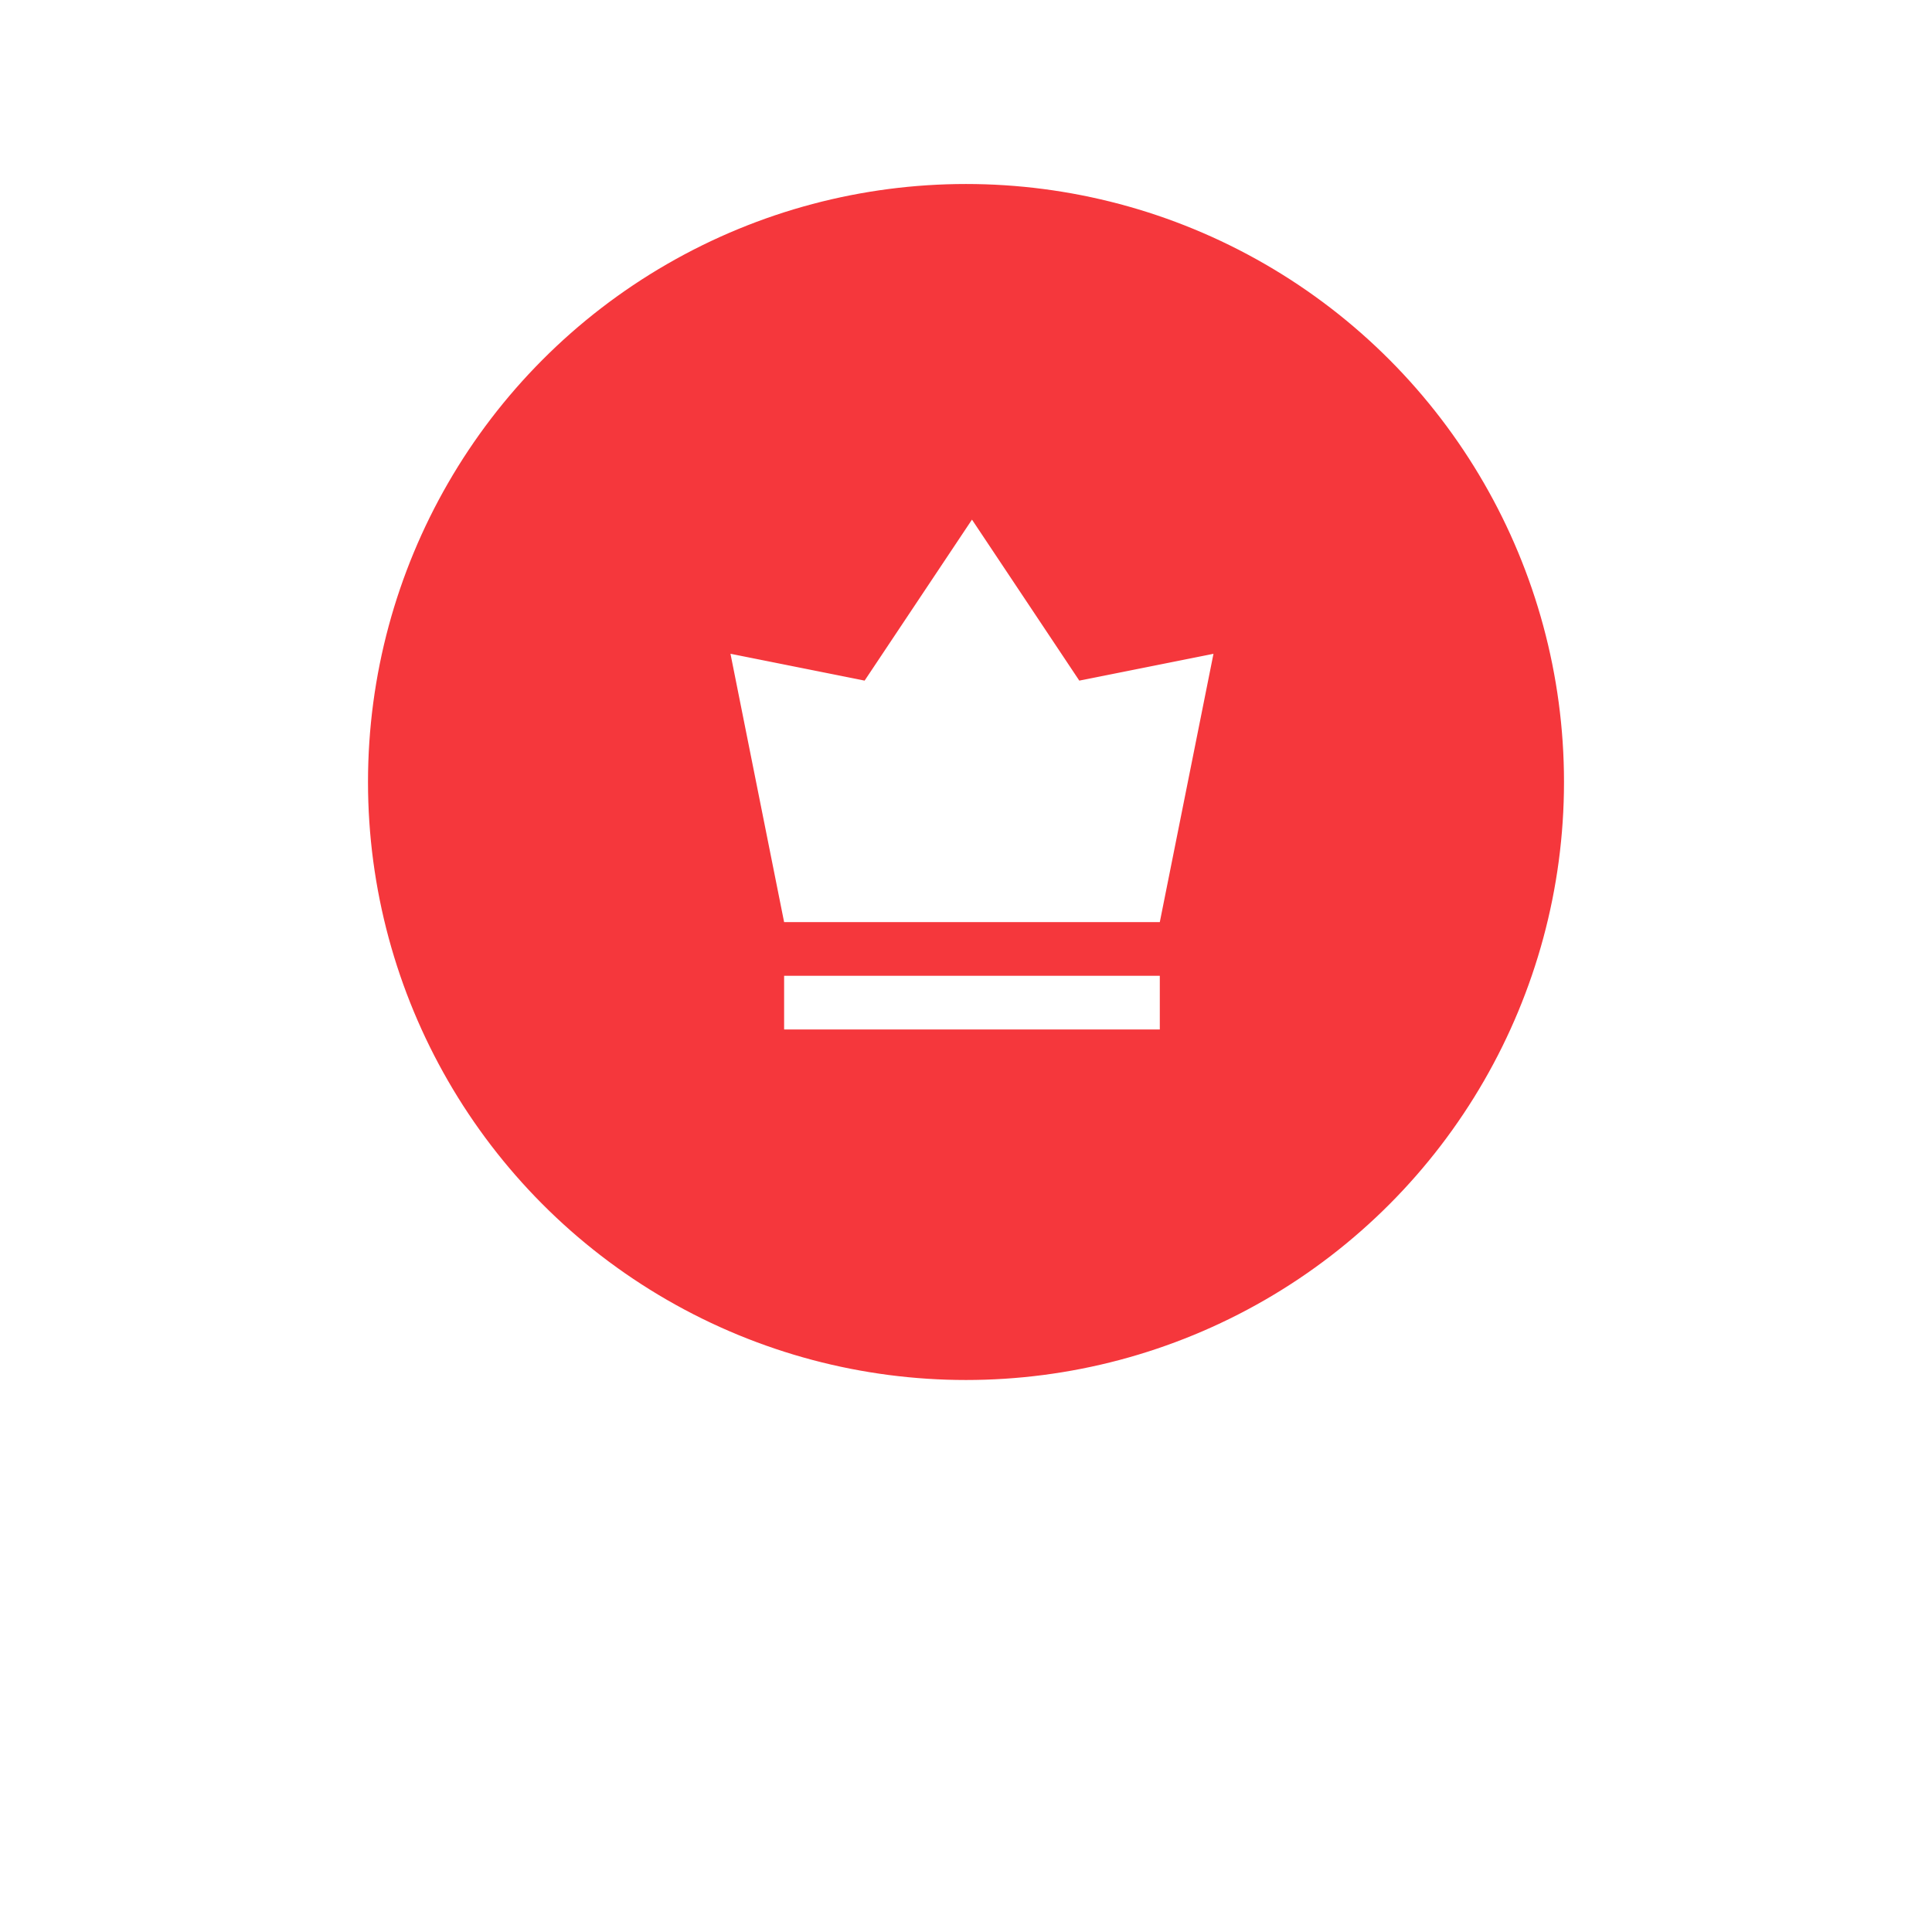 <svg width="42" height="42" viewBox="0 0 42 42" fill="none" xmlns="http://www.w3.org/2000/svg">
<g filter="url(#filter0_dd_775_6500)">
<circle cx="21" cy="17" r="15" fill="white"/>
</g>
<circle cx="21" cy="17" r="14" fill="#F5373C" stroke="white" stroke-width="2"/>
<path fill-rule="evenodd" clip-rule="evenodd" d="M15.88 14.213L17.046 20.046H25.213L26.38 14.213L23.463 14.796L21.13 11.296L18.796 14.796L15.88 14.213ZM17.046 21.213V22.38H25.213V21.213H17.046Z" fill="white"/>
<defs>
<filter id="filter0_dd_775_6500" x="0" y="0" width="42" height="42" filterUnits="userSpaceOnUse" color-interpolation-filters="sRGB">
<feFlood flood-opacity="0" result="BackgroundImageFix"/>
<feColorMatrix in="SourceAlpha" type="matrix" values="0 0 0 0 0 0 0 0 0 0 0 0 0 0 0 0 0 0 127 0" result="hardAlpha"/>
<feOffset dy="4"/>
<feGaussianBlur stdDeviation="3"/>
<feComposite in2="hardAlpha" operator="out"/>
<feColorMatrix type="matrix" values="0 0 0 0 0 0 0 0 0 0 0 0 0 0 0 0 0 0 0.2 0"/>
<feBlend mode="normal" in2="BackgroundImageFix" result="effect1_dropShadow_775_6500"/>
<feColorMatrix in="SourceAlpha" type="matrix" values="0 0 0 0 0 0 0 0 0 0 0 0 0 0 0 0 0 0 127 0" result="hardAlpha"/>
<feOffset dy="1"/>
<feGaussianBlur stdDeviation="1.5"/>
<feComposite in2="hardAlpha" operator="out"/>
<feColorMatrix type="matrix" values="0 0 0 0 0 0 0 0 0 0 0 0 0 0 0 0 0 0 0.15 0"/>
<feBlend mode="normal" in2="effect1_dropShadow_775_6500" result="effect2_dropShadow_775_6500"/>
<feBlend mode="normal" in="SourceGraphic" in2="effect2_dropShadow_775_6500" result="shape"/>
</filter>
</defs>
</svg>
